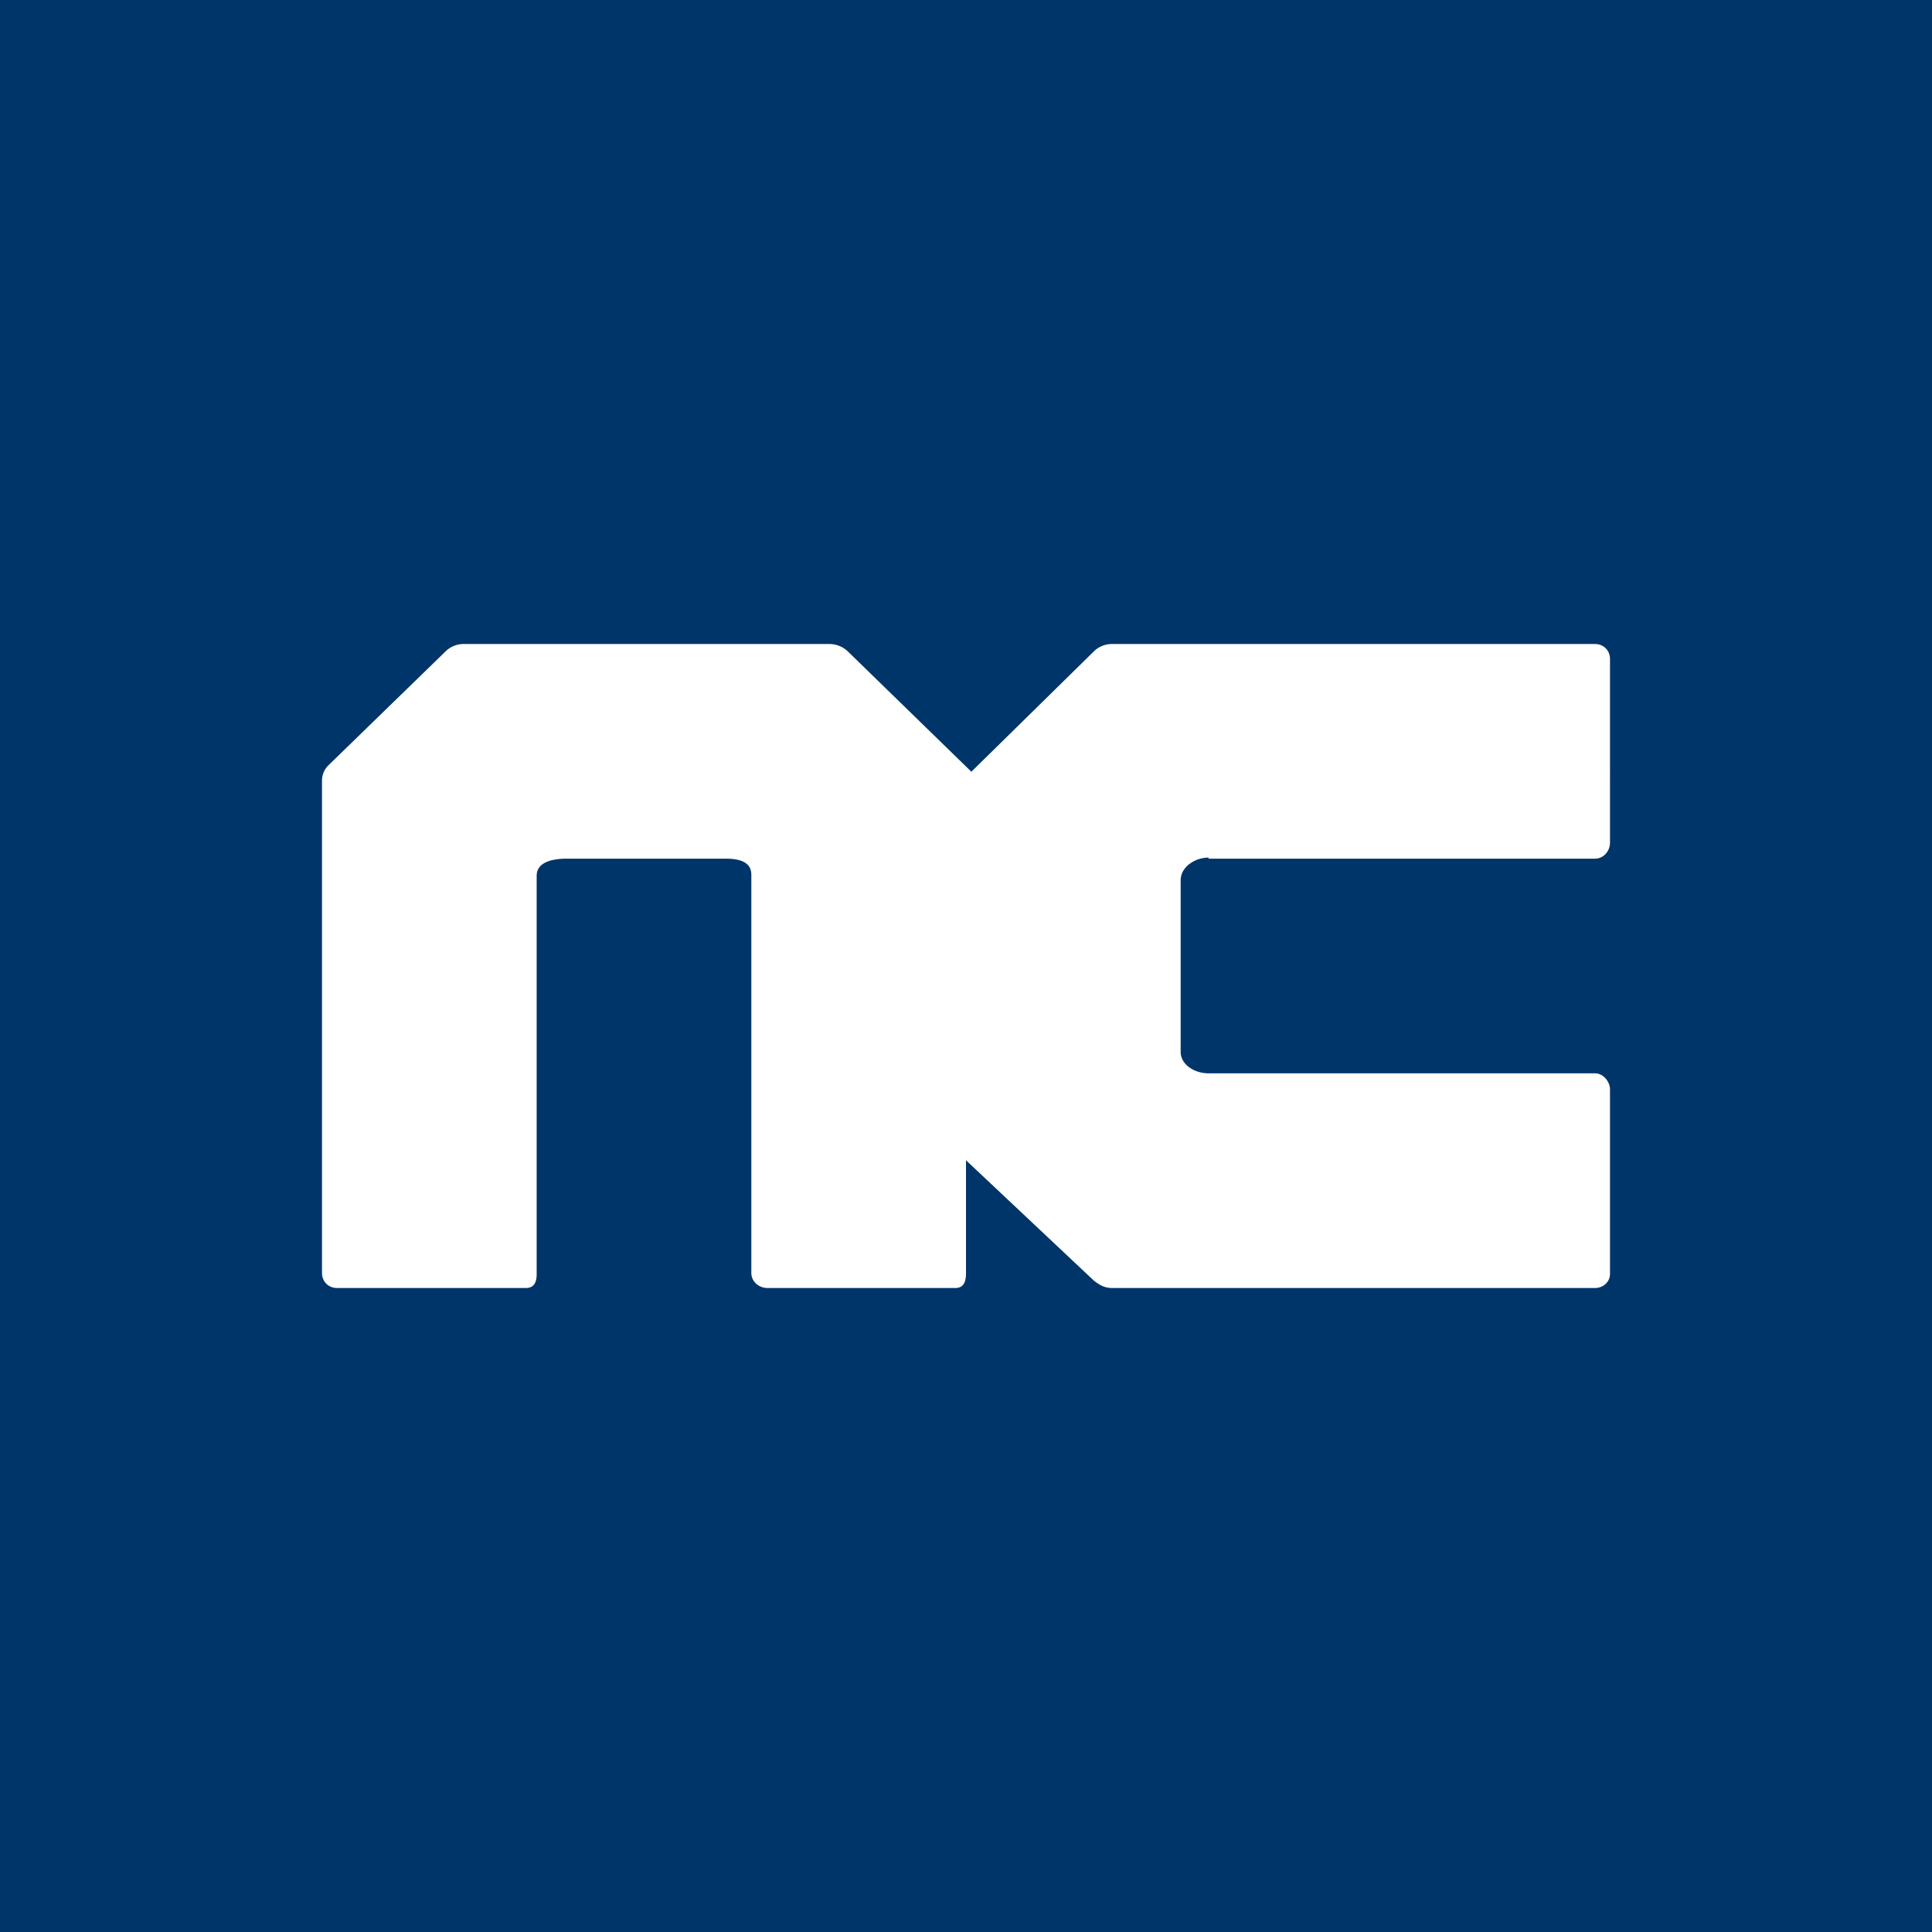 <!-- by TradingView --><svg xmlns="http://www.w3.org/2000/svg" width="18" height="18"><path fill="#003569" d="M0 0h18v18H0z"/><path d="M11.26 8h3.6c.08 0 .14-.07.14-.15V6.14c0-.08-.06-.14-.14-.14h-4.5a.24.24 0 00-.17.07L9.05 7.19 7.9 6.07A.25.25 0 007.73 6H4.32a.24.24 0 00-.17.07L3.06 7.13a.2.2 0 00-.06.15v4.58c0 .08.06.14.14.14H4.9c.08 0 .1-.06.1-.13V8.16c0-.13.15-.16.28-.16h1.48c.13 0 .24.03.24.15v3.71c0 .08.07.14.15.14H8.9c.08 0 .1-.06.1-.14v-1.05l1.19 1.12c.05.04.1.07.17.07h4.5c.08 0 .14-.06.14-.13v-1.72c0-.07-.06-.15-.14-.15h-3.6c-.13 0-.26-.08-.26-.2V8.2c0-.12.13-.21.26-.21z" fill="#fff"/></svg>
